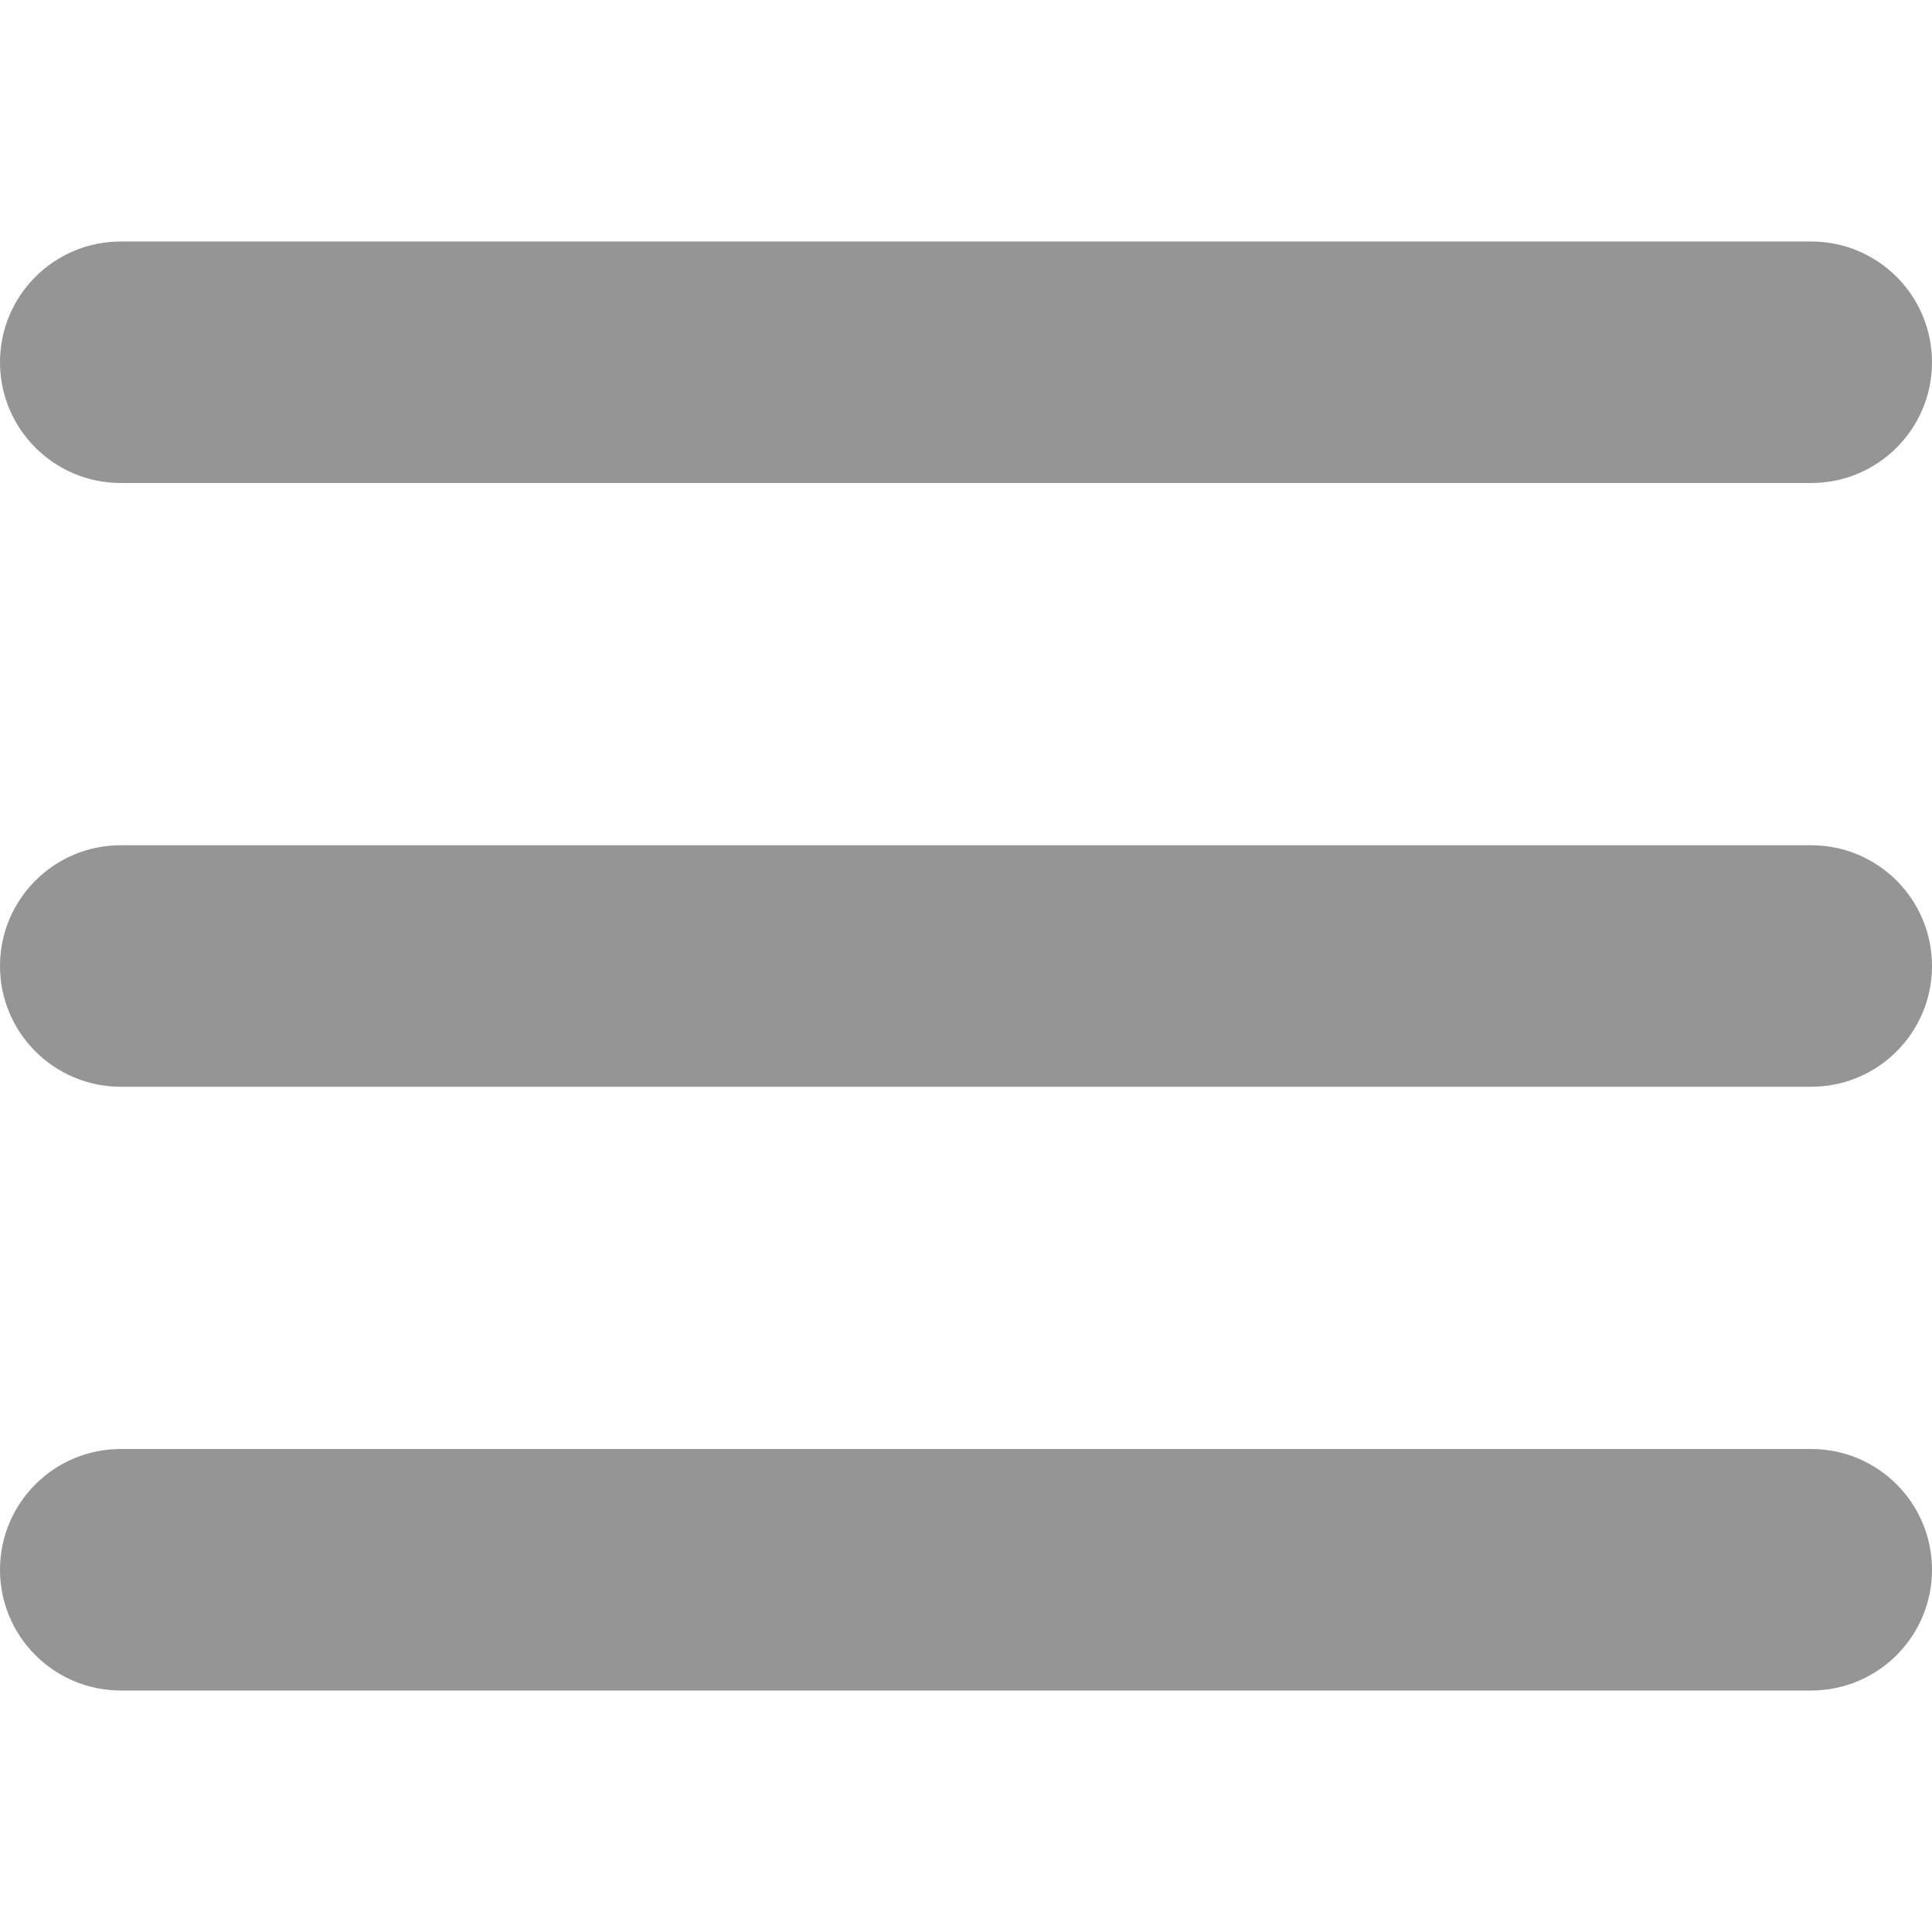 <svg xmlns="http://www.w3.org/2000/svg" version="1.1" xmlns:xlink="http://www.w3.org/1999/xlink" width="512" height="512" x="0" y="0" viewBox="0 0 464.205 464.205" style="enable-background:new 0 0 512 512" xml:space="preserve" class=""><g><path d="M435.192 406.18H29.013C12.989 406.18 0 393.19 0 377.167s12.989-29.013 29.013-29.013h406.18c16.023 0 29.013 12.99 29.013 29.013-.001 16.023-12.99 29.013-29.014 29.013zM435.192 261.115H29.013C12.989 261.115 0 248.126 0 232.103s12.989-29.013 29.013-29.013h406.18c16.023 0 29.013 12.989 29.013 29.013s-12.99 29.012-29.014 29.012zM435.192 116.051H29.013C12.989 116.051 0 103.062 0 87.038s12.989-29.013 29.013-29.013h406.18c16.023 0 29.013 12.989 29.013 29.013s-12.99 29.013-29.014 29.013z" fill="#959595" opacity="1" data-original="#000000" class=""></path></g></svg>